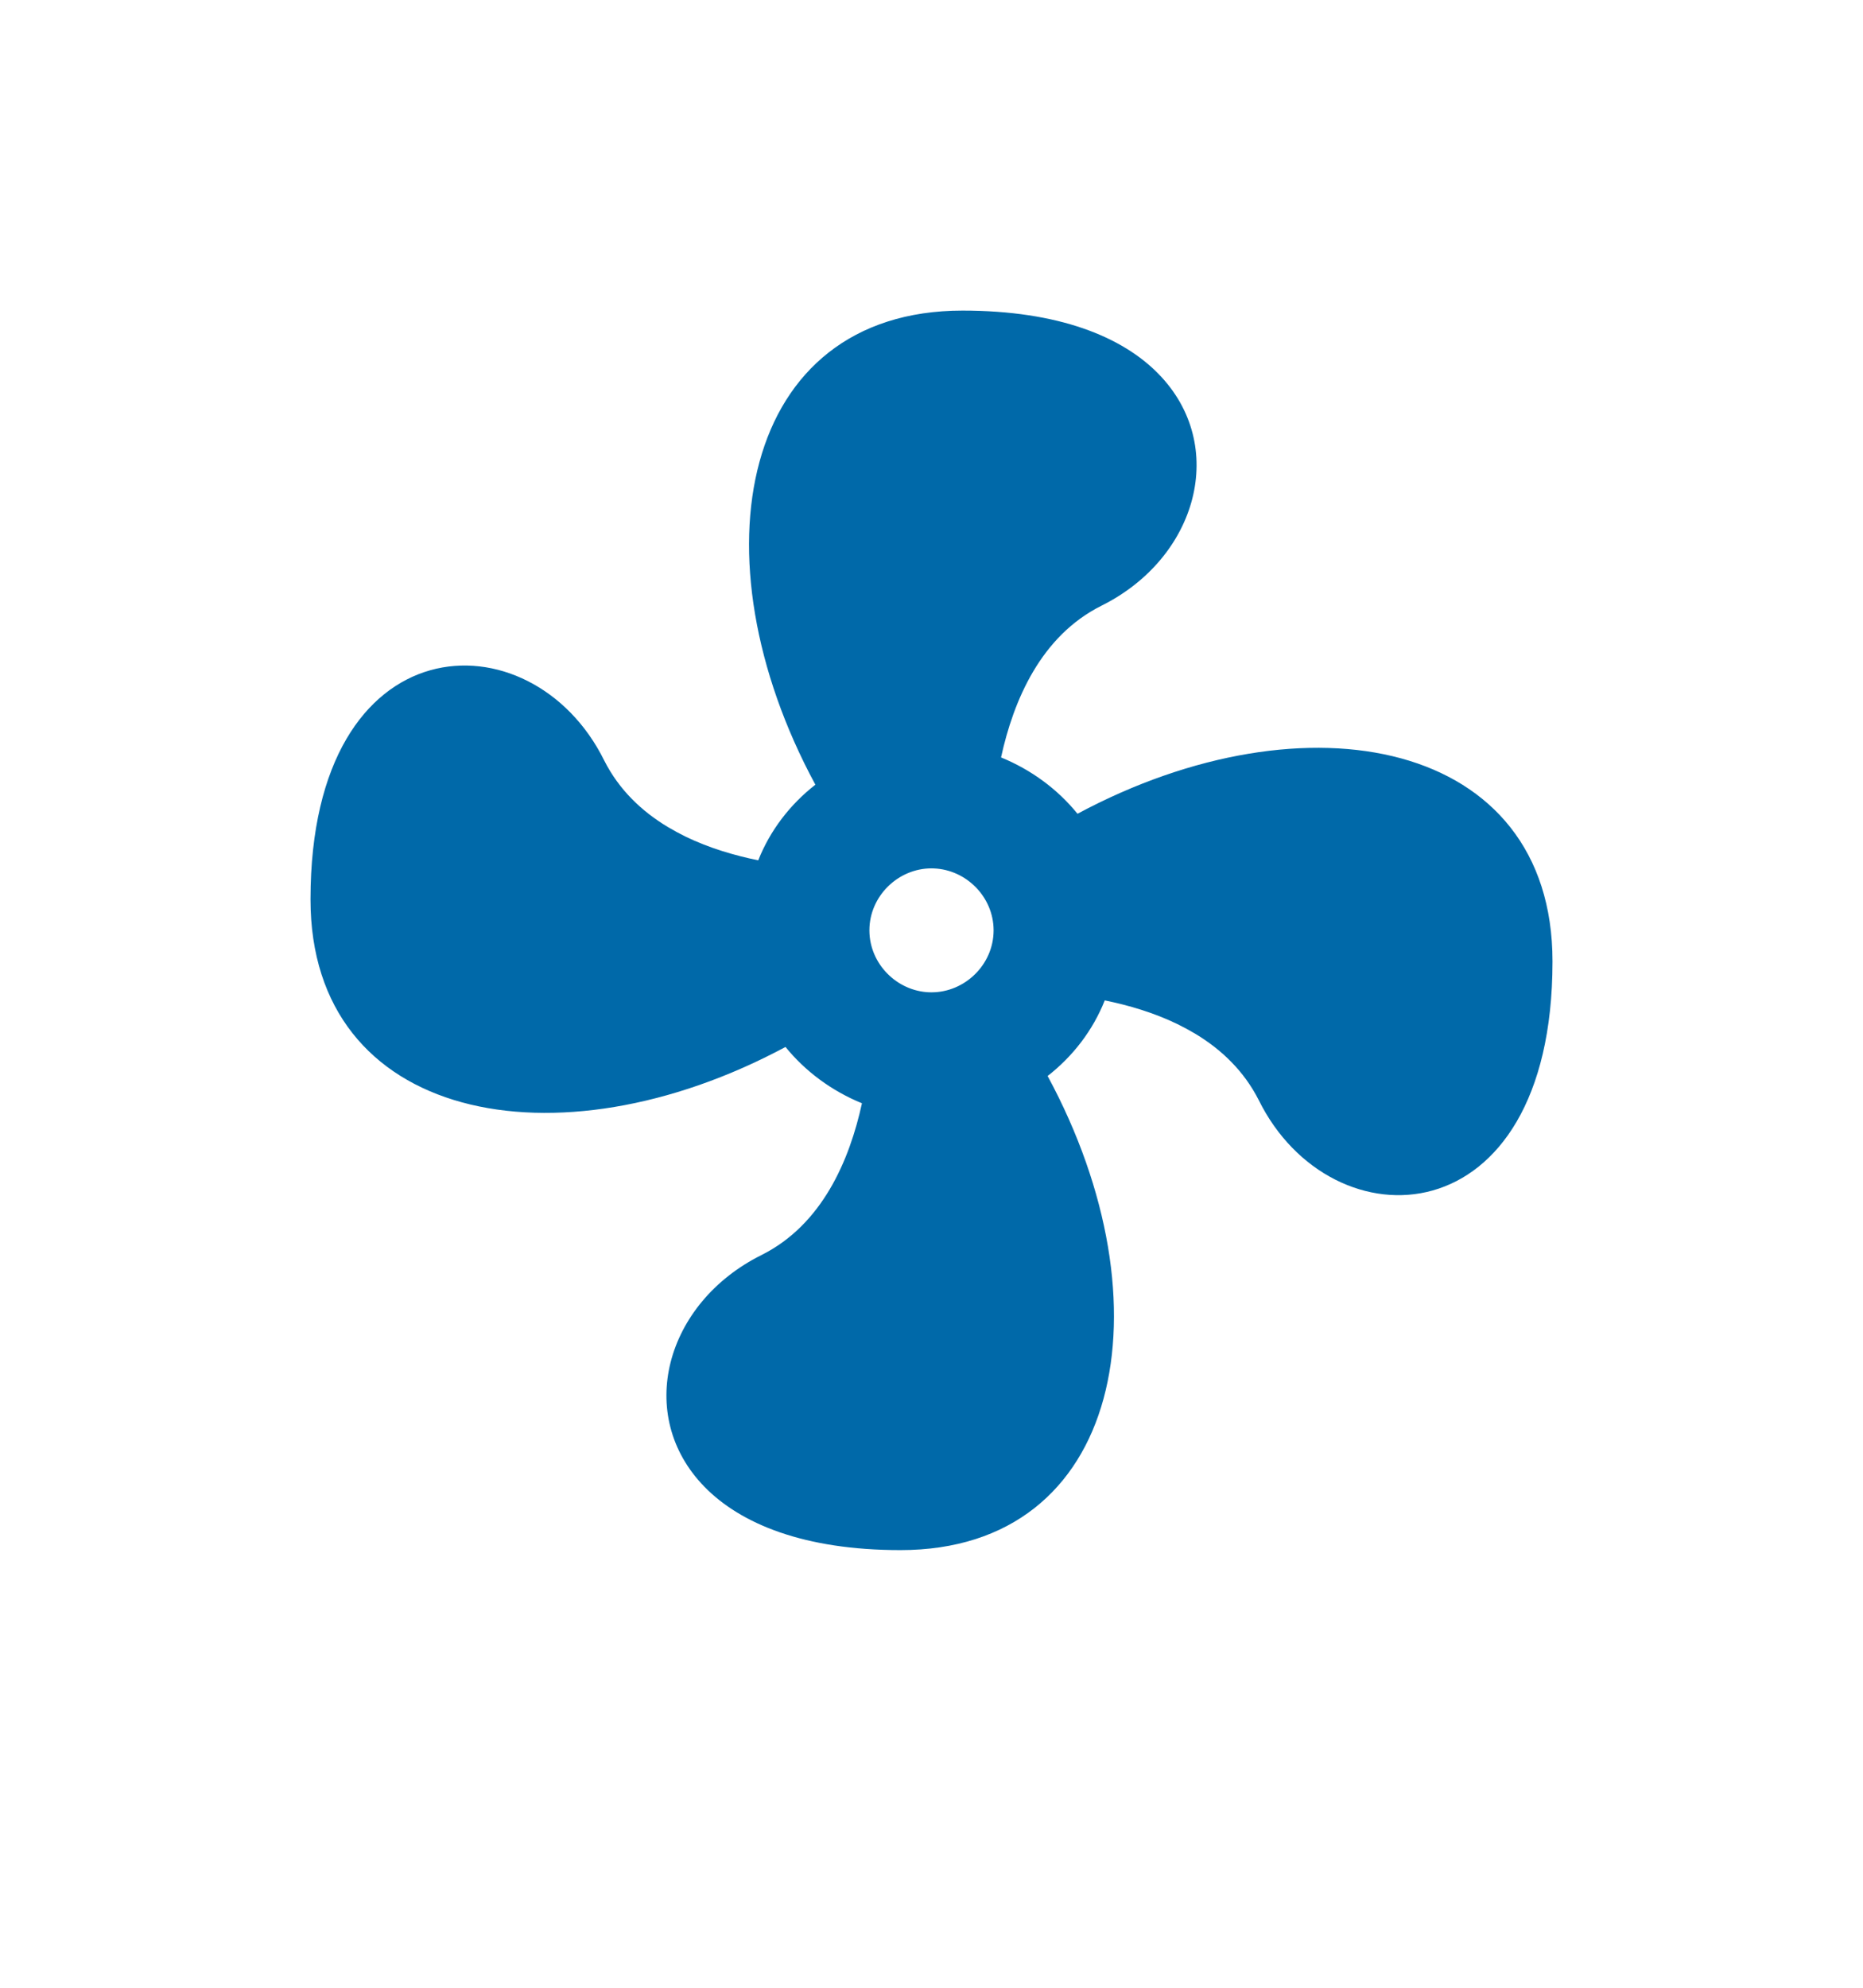 <?xml version="1.0" encoding="UTF-8"?> <svg xmlns="http://www.w3.org/2000/svg" width="60" height="64" viewBox="0 0 60 64" fill="none"> <path fill-rule="evenodd" clip-rule="evenodd" d="M26.26 25.265C22.28 17.902 23.86 10 31 10C34.092 10 36.143 10.841 37.312 12.04C39.558 14.337 38.581 17.951 35.48 19.499C33.52 20.476 32.64 22.552 32.24 24.387C33.211 24.783 34.064 25.413 34.702 26.201C42.09 22.238 50 23.822 50 30.952C50 30.958 50 30.964 50 30.97C49.991 39.932 42.879 40.149 40.54 35.422C40.062 34.479 39.334 33.79 38.5 33.287C38.5 33.287 38.5 33.287 38.5 33.287C38.311 33.175 38.118 33.07 37.922 32.974C37.164 32.606 36.351 32.367 35.58 32.21C35.2 33.167 34.56 34.006 33.74 34.644C37.72 42.007 36.14 49.909 29 49.909C25.908 49.909 23.857 49.069 22.688 47.87C20.442 45.572 21.419 41.958 24.52 40.411C26.48 39.433 27.36 37.358 27.76 35.522C26.789 35.127 25.936 34.496 25.298 33.709C17.91 37.671 10 36.087 10 28.957C10 28.951 10 28.945 10 28.94C10.009 19.977 17.122 19.761 19.46 24.487C19.938 25.431 20.666 26.119 21.5 26.622C21.5 26.622 21.5 26.622 21.5 26.622C21.689 26.735 21.882 26.839 22.078 26.936C22.836 27.303 23.649 27.543 24.42 27.7C24.8 26.742 25.44 25.904 26.26 25.265ZM28 29.971C28 29.965 28 29.96 28 29.955C28 29.951 28 29.948 28 29.945C28.005 28.852 28.923 27.959 30 27.959C30.026 27.959 30.051 27.96 30.076 27.961C31.118 28.002 31.991 28.874 32 29.939C32 29.944 32 29.949 32 29.955C32 29.958 32 29.961 32 29.964C31.995 31.057 31.077 31.95 30 31.95C29.974 31.95 29.949 31.95 29.924 31.949C28.882 31.908 28.009 31.035 28 29.971Z" fill="#0069A9"></path> </svg> 